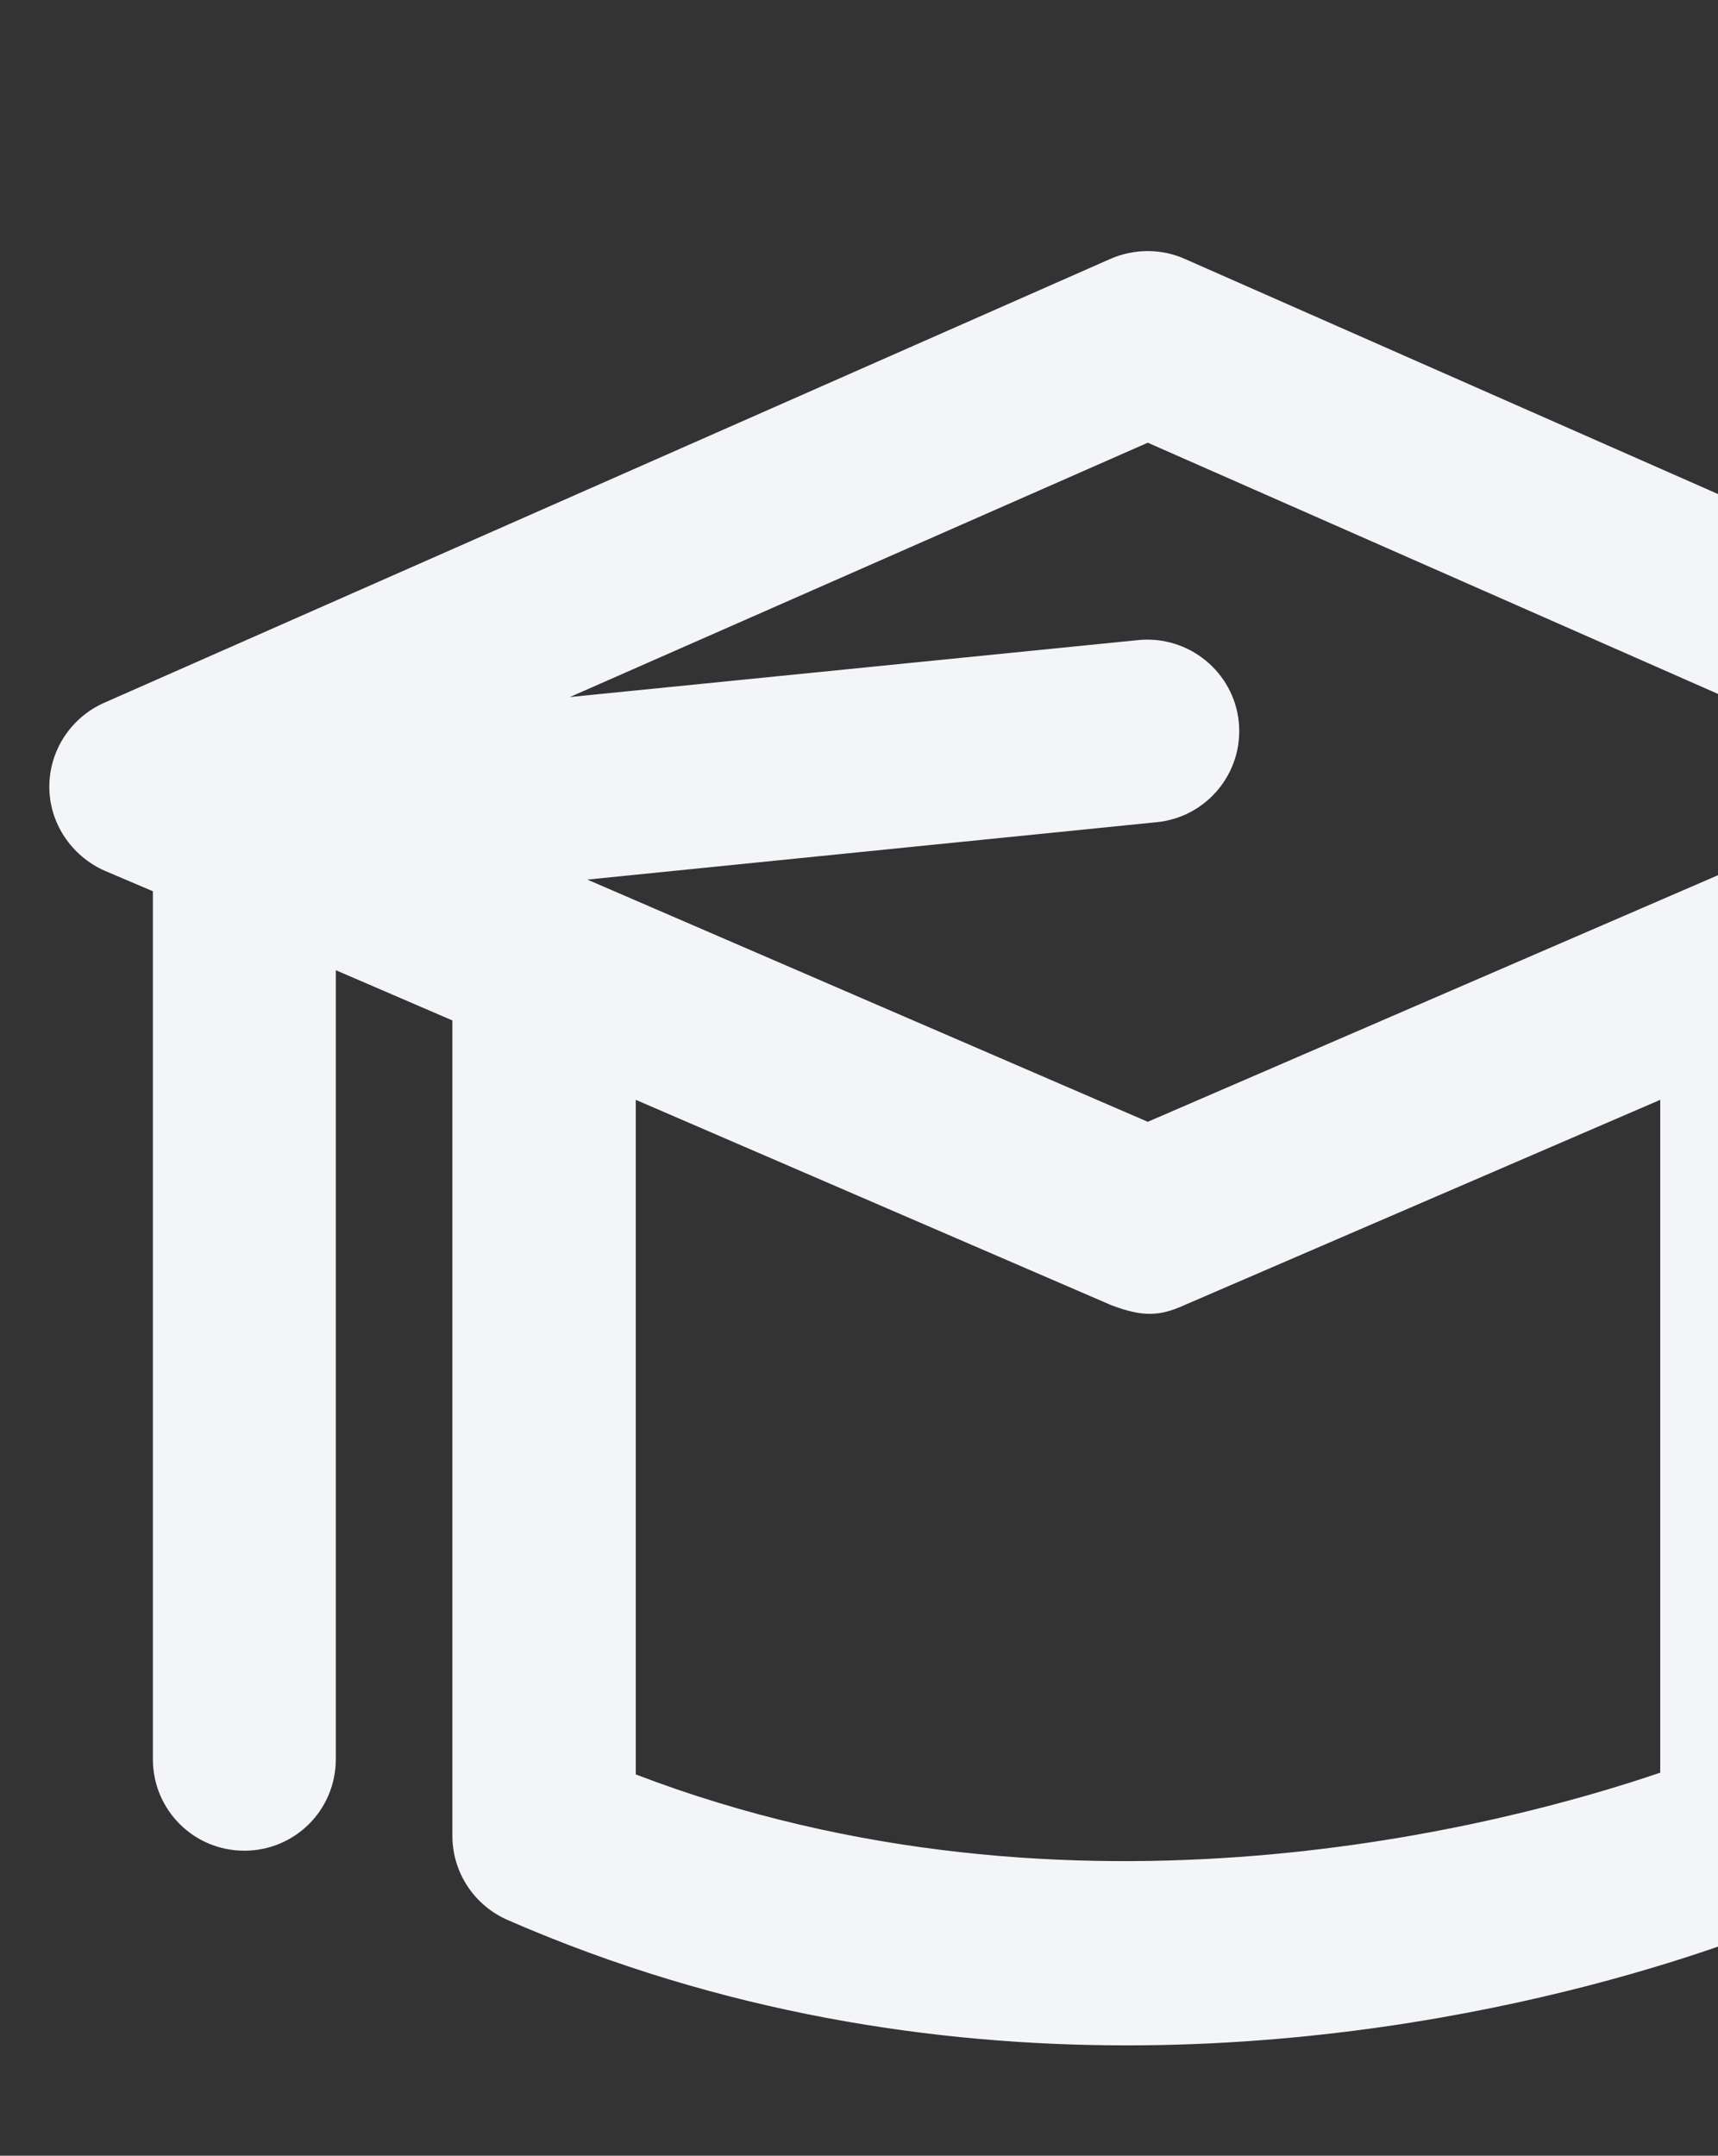 <?xml version="1.0" encoding="UTF-8"?> <svg xmlns="http://www.w3.org/2000/svg" width="118" height="148" viewBox="0 0 118 148" fill="none"><rect x="0" y="0" width="118" height="148" fill="#333333" stroke="none"/> <g clip-path="url(#clip0)"> <path d="M78.835 77.017L40.341 60.388L79.45 56.447C82.899 56.108 85.425 53.028 85.086 49.579C84.747 46.13 81.637 43.605 78.188 43.944L39.14 47.855L78.835 30.394L132.263 53.922L78.835 77.017V77.017ZM114.033 121.701C103.717 125.211 73.815 133.341 43.667 121.824V75.508L76.34 89.612C78.465 90.413 79.635 90.382 81.329 89.612L114.033 75.508V121.701V121.701ZM150.525 48.255L81.36 17.768C79.758 17.06 77.911 17.06 76.279 17.768L7.144 48.255C4.866 49.272 3.388 51.52 3.388 54.014C3.388 56.508 4.896 58.756 7.175 59.773L10.501 61.189V120.777C10.501 124.257 13.303 127.059 16.783 127.059C20.263 127.059 23.065 124.257 23.065 120.777V66.609L31.072 70.058V126.043C31.072 128.537 32.55 130.785 34.829 131.801C49.641 138.268 64.33 140.424 77.387 140.424C102.67 140.424 121.639 132.325 122.84 131.801C125.119 130.816 126.597 128.537 126.597 126.043V70.089L150.494 59.773C152.803 58.787 154.282 56.539 154.282 54.014C154.282 51.52 152.803 49.241 150.525 48.255V48.255Z" fill="#F4F5F9"></path> </g> <defs> <clipPath id="clip0"> <rect width="118" height="148" fill="white"></rect> </clipPath> </defs> </svg> 